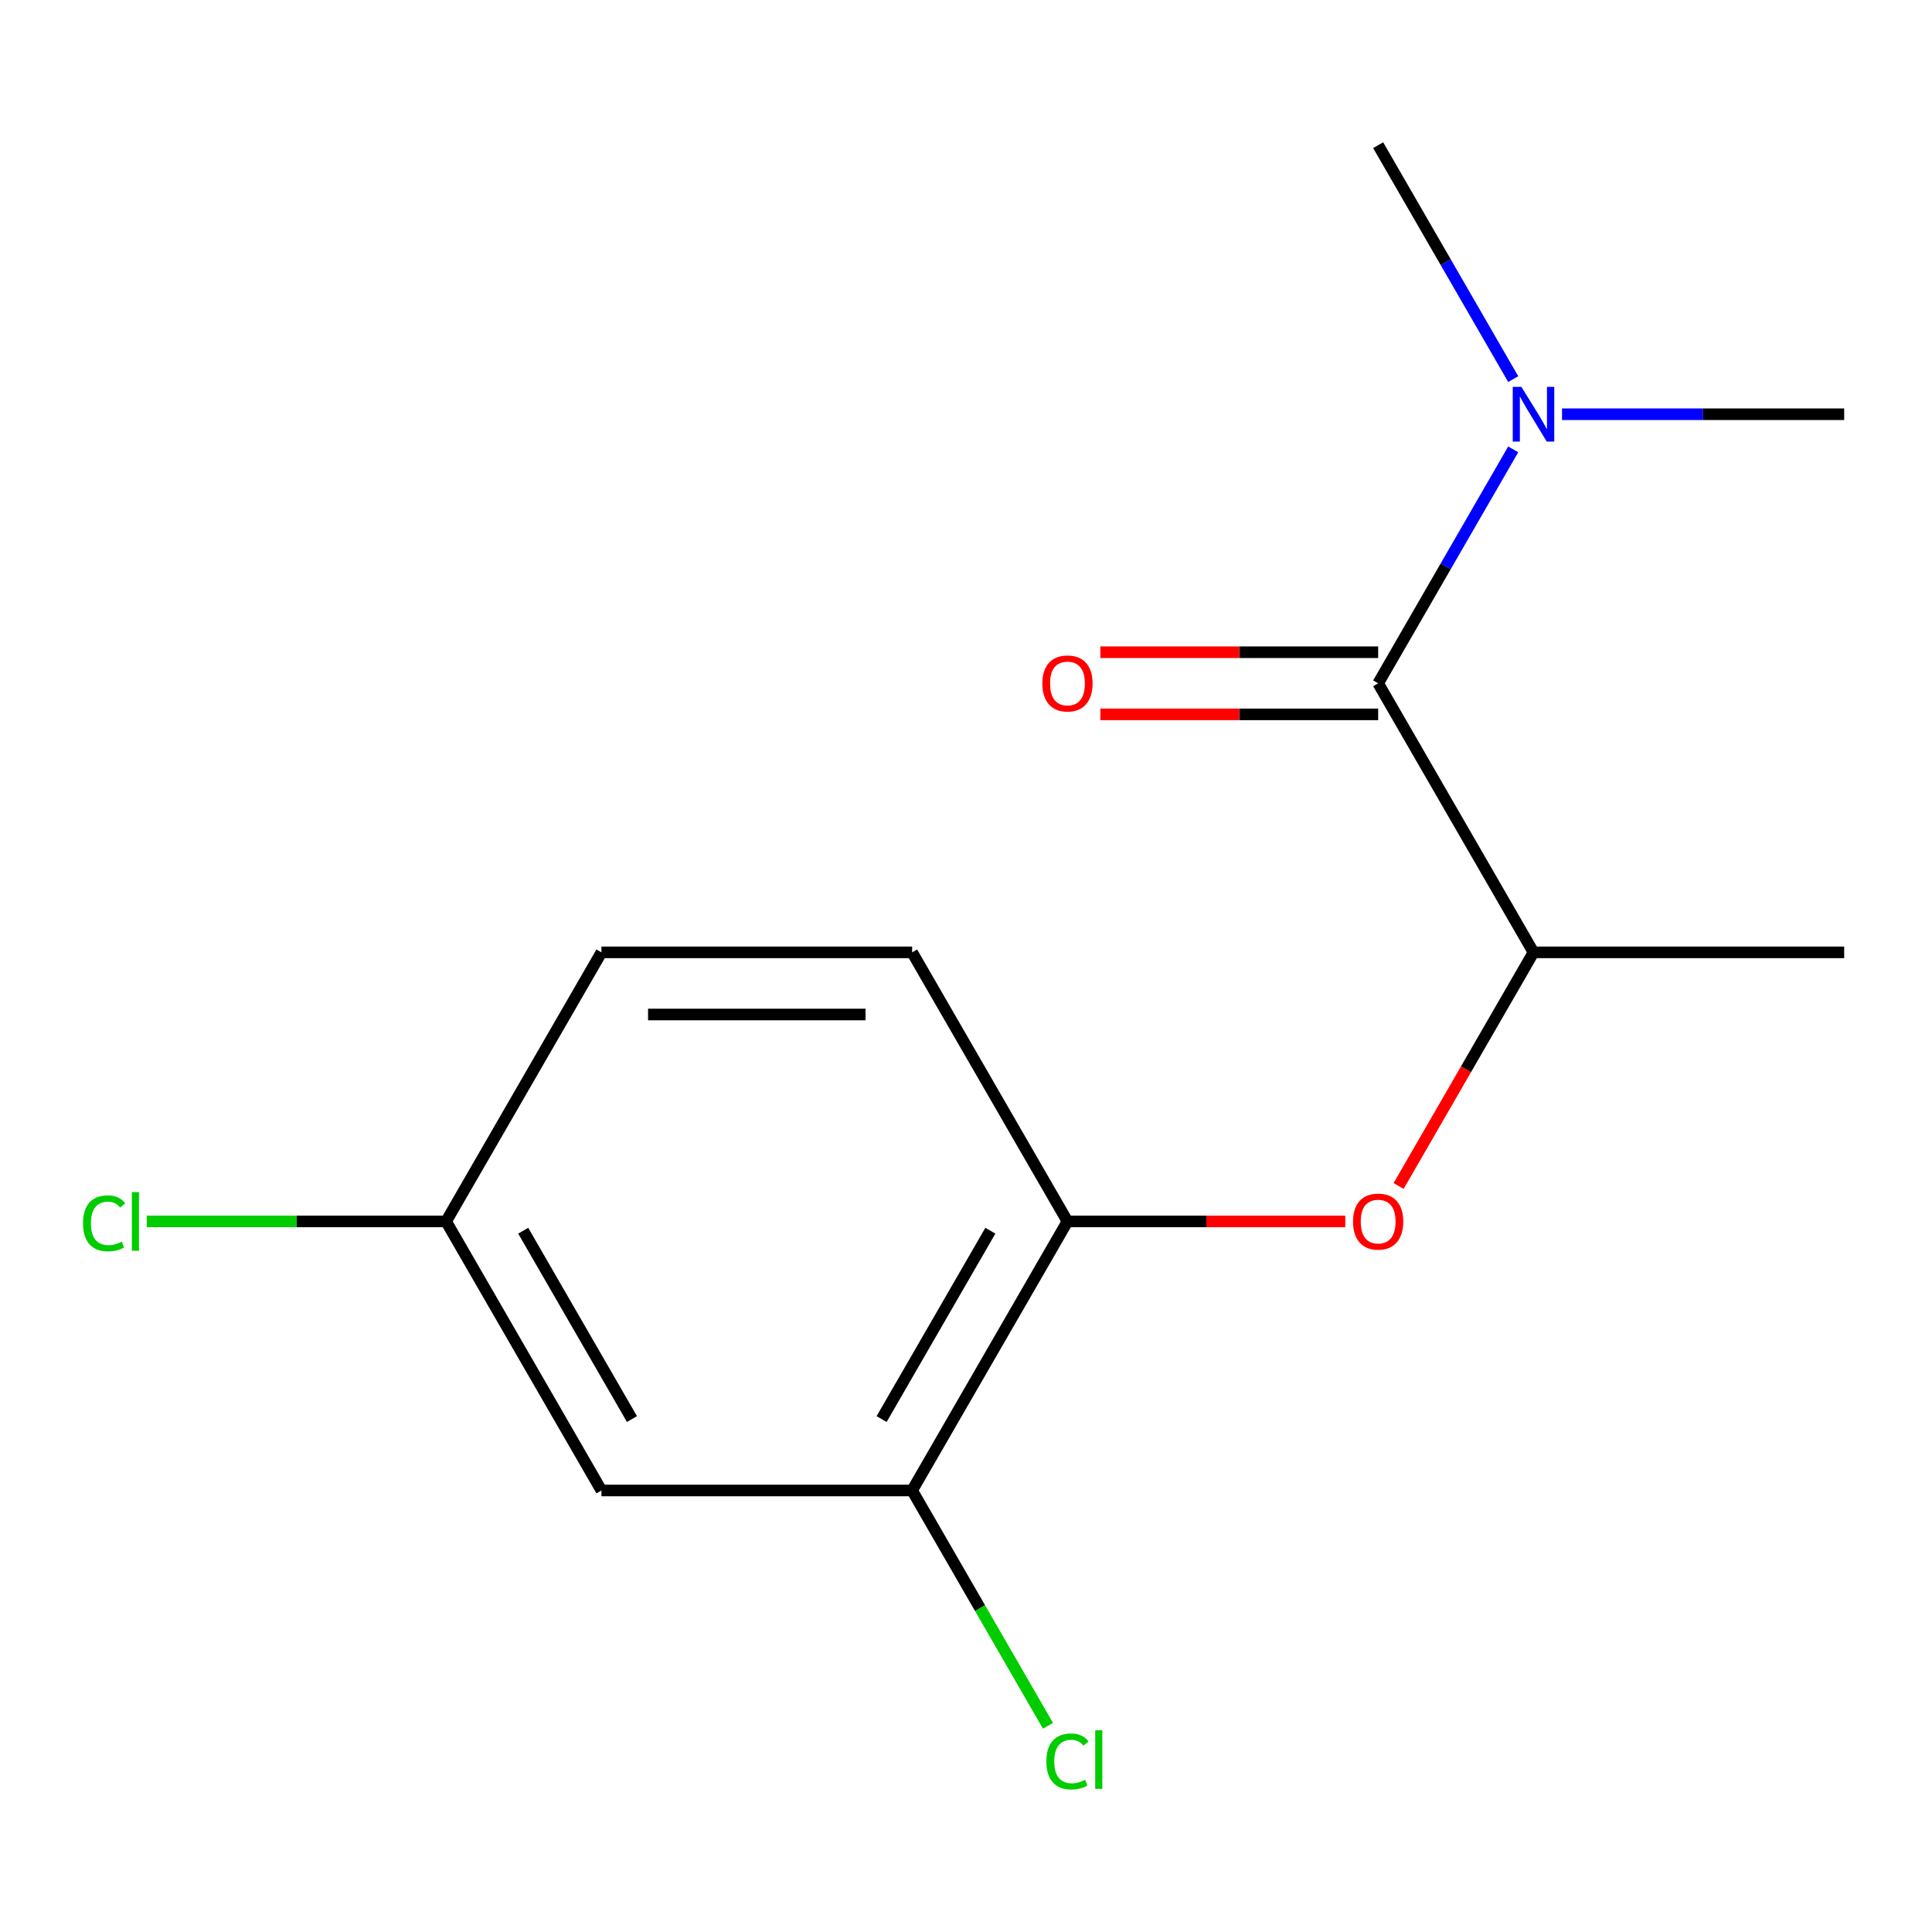 <?xml version='1.0' encoding='iso-8859-1'?>
<svg version='1.1' baseProfile='full'
              xmlns='http://www.w3.org/2000/svg'
                      xmlns:rdkit='http://www.rdkit.org/xml'
                      xmlns:xlink='http://www.w3.org/1999/xlink'
                  xml:space='preserve'
width='1000px' height='1000px' viewBox='0 0 1000 1000'>
<!-- END OF HEADER -->
<rect style='opacity:1.0;fill:#FFFFFF;stroke:none' width='1000' height='1000' x='0' y='0'> </rect>
<path class='bond-1' d='M 713.331,353.676 L 793.736,492.941' style='fill:none;fill-rule:evenodd;stroke:#000000;stroke-width:6px;stroke-linecap:butt;stroke-linejoin:miter;stroke-opacity:1' />
<path class='bond-5' d='M 713.331,353.676 L 748.285,293.133' style='fill:none;fill-rule:evenodd;stroke:#000000;stroke-width:6px;stroke-linecap:butt;stroke-linejoin:miter;stroke-opacity:1' />
<path class='bond-5' d='M 748.285,293.133 L 783.239,232.591' style='fill:none;fill-rule:evenodd;stroke:#0000FF;stroke-width:6px;stroke-linecap:butt;stroke-linejoin:miter;stroke-opacity:1' />
<path class='bond-6' d='M 713.331,337.595 L 641.436,337.595' style='fill:none;fill-rule:evenodd;stroke:#000000;stroke-width:6px;stroke-linecap:butt;stroke-linejoin:miter;stroke-opacity:1' />
<path class='bond-6' d='M 641.436,337.595 L 569.541,337.595' style='fill:none;fill-rule:evenodd;stroke:#FF0000;stroke-width:6px;stroke-linecap:butt;stroke-linejoin:miter;stroke-opacity:1' />
<path class='bond-6' d='M 713.331,369.757 L 641.436,369.757' style='fill:none;fill-rule:evenodd;stroke:#000000;stroke-width:6px;stroke-linecap:butt;stroke-linejoin:miter;stroke-opacity:1' />
<path class='bond-6' d='M 641.436,369.757 L 569.541,369.757' style='fill:none;fill-rule:evenodd;stroke:#FF0000;stroke-width:6px;stroke-linecap:butt;stroke-linejoin:miter;stroke-opacity:1' />
<path class='bond-0' d='M 723.919,613.867 L 758.828,553.404' style='fill:none;fill-rule:evenodd;stroke:#FF0000;stroke-width:6px;stroke-linecap:butt;stroke-linejoin:miter;stroke-opacity:1' />
<path class='bond-0' d='M 758.828,553.404 L 793.736,492.941' style='fill:none;fill-rule:evenodd;stroke:#000000;stroke-width:6px;stroke-linecap:butt;stroke-linejoin:miter;stroke-opacity:1' />
<path class='bond-2' d='M 696.31,632.207 L 624.416,632.207' style='fill:none;fill-rule:evenodd;stroke:#FF0000;stroke-width:6px;stroke-linecap:butt;stroke-linejoin:miter;stroke-opacity:1' />
<path class='bond-2' d='M 624.416,632.207 L 552.521,632.207' style='fill:none;fill-rule:evenodd;stroke:#000000;stroke-width:6px;stroke-linecap:butt;stroke-linejoin:miter;stroke-opacity:1' />
<path class='bond-12' d='M 793.736,492.941 L 954.545,492.941' style='fill:none;fill-rule:evenodd;stroke:#000000;stroke-width:6px;stroke-linecap:butt;stroke-linejoin:miter;stroke-opacity:1' />
<path class='bond-3' d='M 552.521,632.207 L 472.116,771.472' style='fill:none;fill-rule:evenodd;stroke:#000000;stroke-width:6px;stroke-linecap:butt;stroke-linejoin:miter;stroke-opacity:1' />
<path class='bond-3' d='M 512.607,637.016 L 456.324,734.501' style='fill:none;fill-rule:evenodd;stroke:#000000;stroke-width:6px;stroke-linecap:butt;stroke-linejoin:miter;stroke-opacity:1' />
<path class='bond-7' d='M 552.521,632.207 L 472.116,492.941' style='fill:none;fill-rule:evenodd;stroke:#000000;stroke-width:6px;stroke-linecap:butt;stroke-linejoin:miter;stroke-opacity:1' />
<path class='bond-4' d='M 472.116,771.472 L 311.306,771.472' style='fill:none;fill-rule:evenodd;stroke:#000000;stroke-width:6px;stroke-linecap:butt;stroke-linejoin:miter;stroke-opacity:1' />
<path class='bond-9' d='M 472.116,771.472 L 507.272,832.365' style='fill:none;fill-rule:evenodd;stroke:#000000;stroke-width:6px;stroke-linecap:butt;stroke-linejoin:miter;stroke-opacity:1' />
<path class='bond-9' d='M 507.272,832.365 L 542.429,893.257' style='fill:none;fill-rule:evenodd;stroke:#00CC00;stroke-width:6px;stroke-linecap:butt;stroke-linejoin:miter;stroke-opacity:1' />
<path class='bond-15' d='M 311.306,771.472 L 230.901,632.207' style='fill:none;fill-rule:evenodd;stroke:#000000;stroke-width:6px;stroke-linecap:butt;stroke-linejoin:miter;stroke-opacity:1' />
<path class='bond-15' d='M 327.099,734.501 L 270.815,637.016' style='fill:none;fill-rule:evenodd;stroke:#000000;stroke-width:6px;stroke-linecap:butt;stroke-linejoin:miter;stroke-opacity:1' />
<path class='bond-13' d='M 783.239,196.23 L 748.285,135.688' style='fill:none;fill-rule:evenodd;stroke:#0000FF;stroke-width:6px;stroke-linecap:butt;stroke-linejoin:miter;stroke-opacity:1' />
<path class='bond-13' d='M 748.285,135.688 L 713.331,75.145' style='fill:none;fill-rule:evenodd;stroke:#000000;stroke-width:6px;stroke-linecap:butt;stroke-linejoin:miter;stroke-opacity:1' />
<path class='bond-14' d='M 808.496,214.411 L 881.521,214.411' style='fill:none;fill-rule:evenodd;stroke:#0000FF;stroke-width:6px;stroke-linecap:butt;stroke-linejoin:miter;stroke-opacity:1' />
<path class='bond-14' d='M 881.521,214.411 L 954.545,214.411' style='fill:none;fill-rule:evenodd;stroke:#000000;stroke-width:6px;stroke-linecap:butt;stroke-linejoin:miter;stroke-opacity:1' />
<path class='bond-10' d='M 472.116,492.941 L 311.306,492.941' style='fill:none;fill-rule:evenodd;stroke:#000000;stroke-width:6px;stroke-linecap:butt;stroke-linejoin:miter;stroke-opacity:1' />
<path class='bond-10' d='M 447.995,525.103 L 335.428,525.103' style='fill:none;fill-rule:evenodd;stroke:#000000;stroke-width:6px;stroke-linecap:butt;stroke-linejoin:miter;stroke-opacity:1' />
<path class='bond-8' d='M 230.901,632.207 L 311.306,492.941' style='fill:none;fill-rule:evenodd;stroke:#000000;stroke-width:6px;stroke-linecap:butt;stroke-linejoin:miter;stroke-opacity:1' />
<path class='bond-11' d='M 230.901,632.207 L 153.426,632.207' style='fill:none;fill-rule:evenodd;stroke:#000000;stroke-width:6px;stroke-linecap:butt;stroke-linejoin:miter;stroke-opacity:1' />
<path class='bond-11' d='M 153.426,632.207 L 75.952,632.207' style='fill:none;fill-rule:evenodd;stroke:#00CC00;stroke-width:6px;stroke-linecap:butt;stroke-linejoin:miter;stroke-opacity:1' />
<path  class='atom-1' d='M 700.331 632.287
Q 700.331 625.487, 703.691 621.687
Q 707.051 617.887, 713.331 617.887
Q 719.611 617.887, 722.971 621.687
Q 726.331 625.487, 726.331 632.287
Q 726.331 639.167, 722.931 643.087
Q 719.531 646.967, 713.331 646.967
Q 707.091 646.967, 703.691 643.087
Q 700.331 639.207, 700.331 632.287
M 713.331 643.767
Q 717.651 643.767, 719.971 640.887
Q 722.331 637.967, 722.331 632.287
Q 722.331 626.727, 719.971 623.927
Q 717.651 621.087, 713.331 621.087
Q 709.011 621.087, 706.651 623.887
Q 704.331 626.687, 704.331 632.287
Q 704.331 638.007, 706.651 640.887
Q 709.011 643.767, 713.331 643.767
' fill='#FF0000'/>
<path  class='atom-6' d='M 787.476 200.251
L 796.756 215.251
Q 797.676 216.731, 799.156 219.411
Q 800.636 222.091, 800.716 222.251
L 800.716 200.251
L 804.476 200.251
L 804.476 228.571
L 800.596 228.571
L 790.636 212.171
Q 789.476 210.251, 788.236 208.051
Q 787.036 205.851, 786.676 205.171
L 786.676 228.571
L 782.996 228.571
L 782.996 200.251
L 787.476 200.251
' fill='#0000FF'/>
<path  class='atom-7' d='M 539.521 353.756
Q 539.521 346.956, 542.881 343.156
Q 546.241 339.356, 552.521 339.356
Q 558.801 339.356, 562.161 343.156
Q 565.521 346.956, 565.521 353.756
Q 565.521 360.636, 562.121 364.556
Q 558.721 368.436, 552.521 368.436
Q 546.281 368.436, 542.881 364.556
Q 539.521 360.676, 539.521 353.756
M 552.521 365.236
Q 556.841 365.236, 559.161 362.356
Q 561.521 359.436, 561.521 353.756
Q 561.521 348.196, 559.161 345.396
Q 556.841 342.556, 552.521 342.556
Q 548.201 342.556, 545.841 345.356
Q 543.521 348.156, 543.521 353.756
Q 543.521 359.476, 545.841 362.356
Q 548.201 365.236, 552.521 365.236
' fill='#FF0000'/>
<path  class='atom-10' d='M 541.601 911.718
Q 541.601 904.678, 544.881 900.998
Q 548.201 897.278, 554.481 897.278
Q 560.321 897.278, 563.441 901.398
L 560.801 903.558
Q 558.521 900.558, 554.481 900.558
Q 550.201 900.558, 547.921 903.438
Q 545.681 906.278, 545.681 911.718
Q 545.681 917.318, 548.001 920.198
Q 550.361 923.078, 554.921 923.078
Q 558.041 923.078, 561.681 921.198
L 562.801 924.198
Q 561.321 925.158, 559.081 925.718
Q 556.841 926.278, 554.361 926.278
Q 548.201 926.278, 544.881 922.518
Q 541.601 918.758, 541.601 911.718
' fill='#00CC00'/>
<path  class='atom-10' d='M 566.881 895.558
L 570.561 895.558
L 570.561 925.918
L 566.881 925.918
L 566.881 895.558
' fill='#00CC00'/>
<path  class='atom-12' d='M 42.971 633.187
Q 42.971 626.147, 46.251 622.467
Q 49.571 618.747, 55.851 618.747
Q 61.691 618.747, 64.811 622.867
L 62.171 625.027
Q 59.891 622.027, 55.851 622.027
Q 51.571 622.027, 49.291 624.907
Q 47.051 627.747, 47.051 633.187
Q 47.051 638.787, 49.371 641.667
Q 51.731 644.547, 56.291 644.547
Q 59.411 644.547, 63.051 642.667
L 64.171 645.667
Q 62.691 646.627, 60.451 647.187
Q 58.211 647.747, 55.731 647.747
Q 49.571 647.747, 46.251 643.987
Q 42.971 640.227, 42.971 633.187
' fill='#00CC00'/>
<path  class='atom-12' d='M 68.251 617.027
L 71.931 617.027
L 71.931 647.387
L 68.251 647.387
L 68.251 617.027
' fill='#00CC00'/>
</svg>
